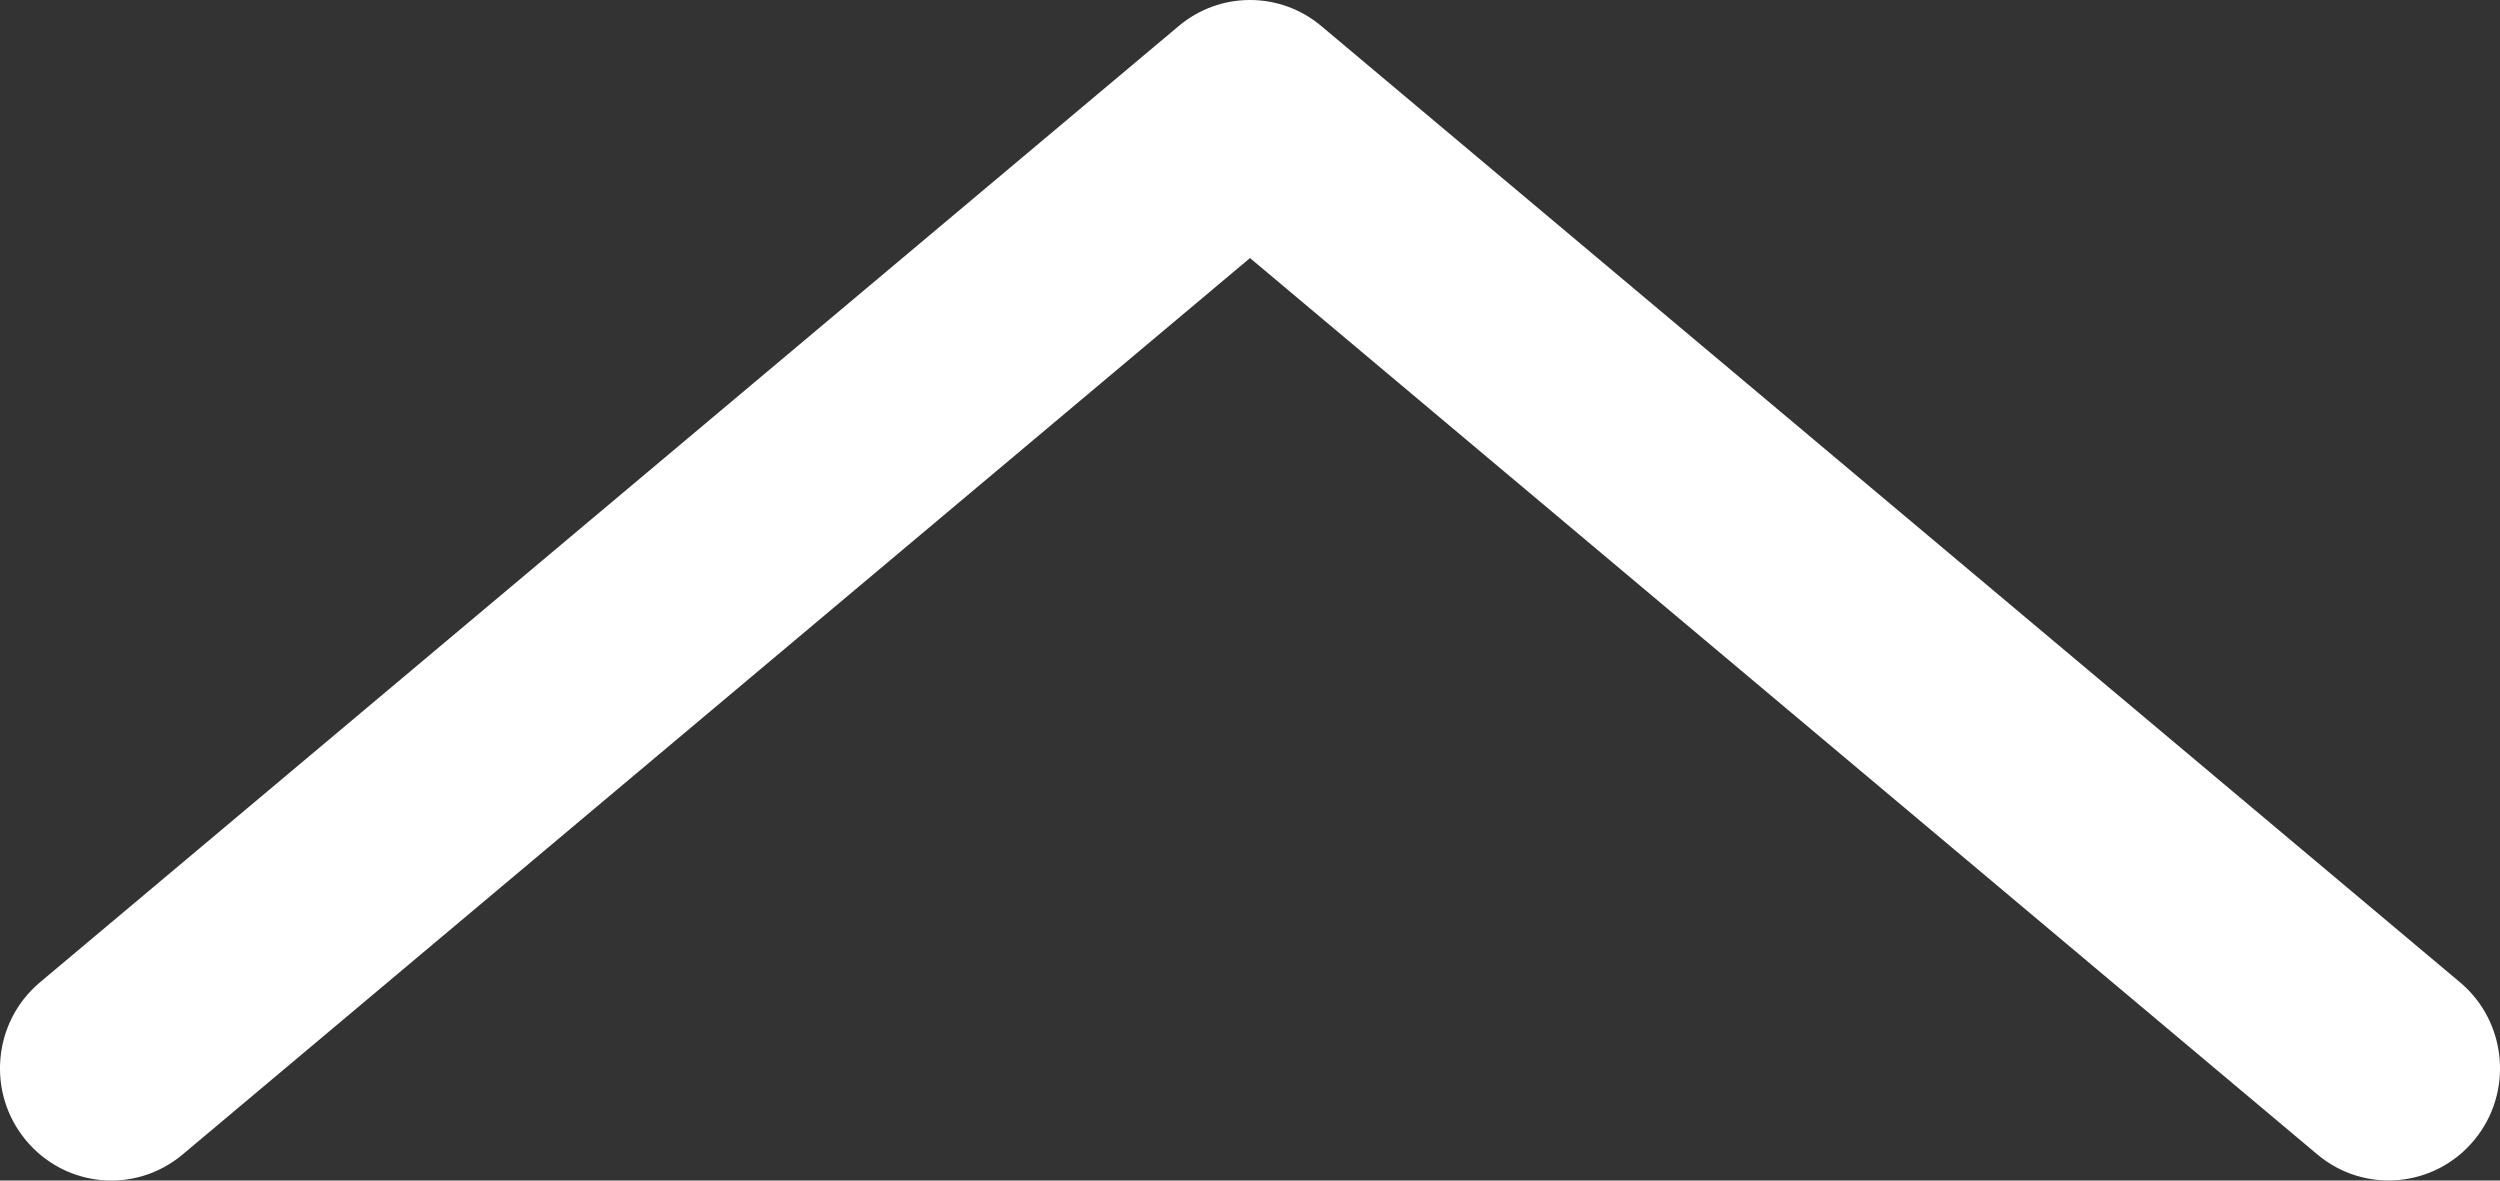 <?xml version="1.0" standalone="no"?>
<!DOCTYPE svg PUBLIC "-//W3C//DTD SVG 1.1//EN" "http://www.w3.org/Graphics/SVG/1.1/DTD/svg11.dtd">
<svg width="100%" height="100%" viewBox="0 0 72 34" version="1.1" xmlns="http://www.w3.org/2000/svg" xmlns:xlink="http://www.w3.org/1999/xlink" xml:space="preserve" style="fill-rule:evenodd;clip-rule:evenodd;stroke-linejoin:round;stroke-miterlimit:1.414;">
    <rect x="0" y="0" width="72" height="34" fill="#333333" stroke="none"/>
    <path id="Your_Icon" d="M0.744,32.837C1.881,34.208 3.894,34.394 5.258,33.25L36,7.432L66.742,33.25C68.103,34.391 70.123,34.204 71.256,32.837C72.391,31.469 72.207,29.431 70.848,28.29L38.053,0.75C37.459,0.25 36.729,0 36,0C35.27,0 34.541,0.25 33.947,0.75L1.152,28.29C-0.207,29.431 -0.391,31.468 0.744,32.837Z" style="fill:white;fill-rule:nonzero;"/>
</svg>
